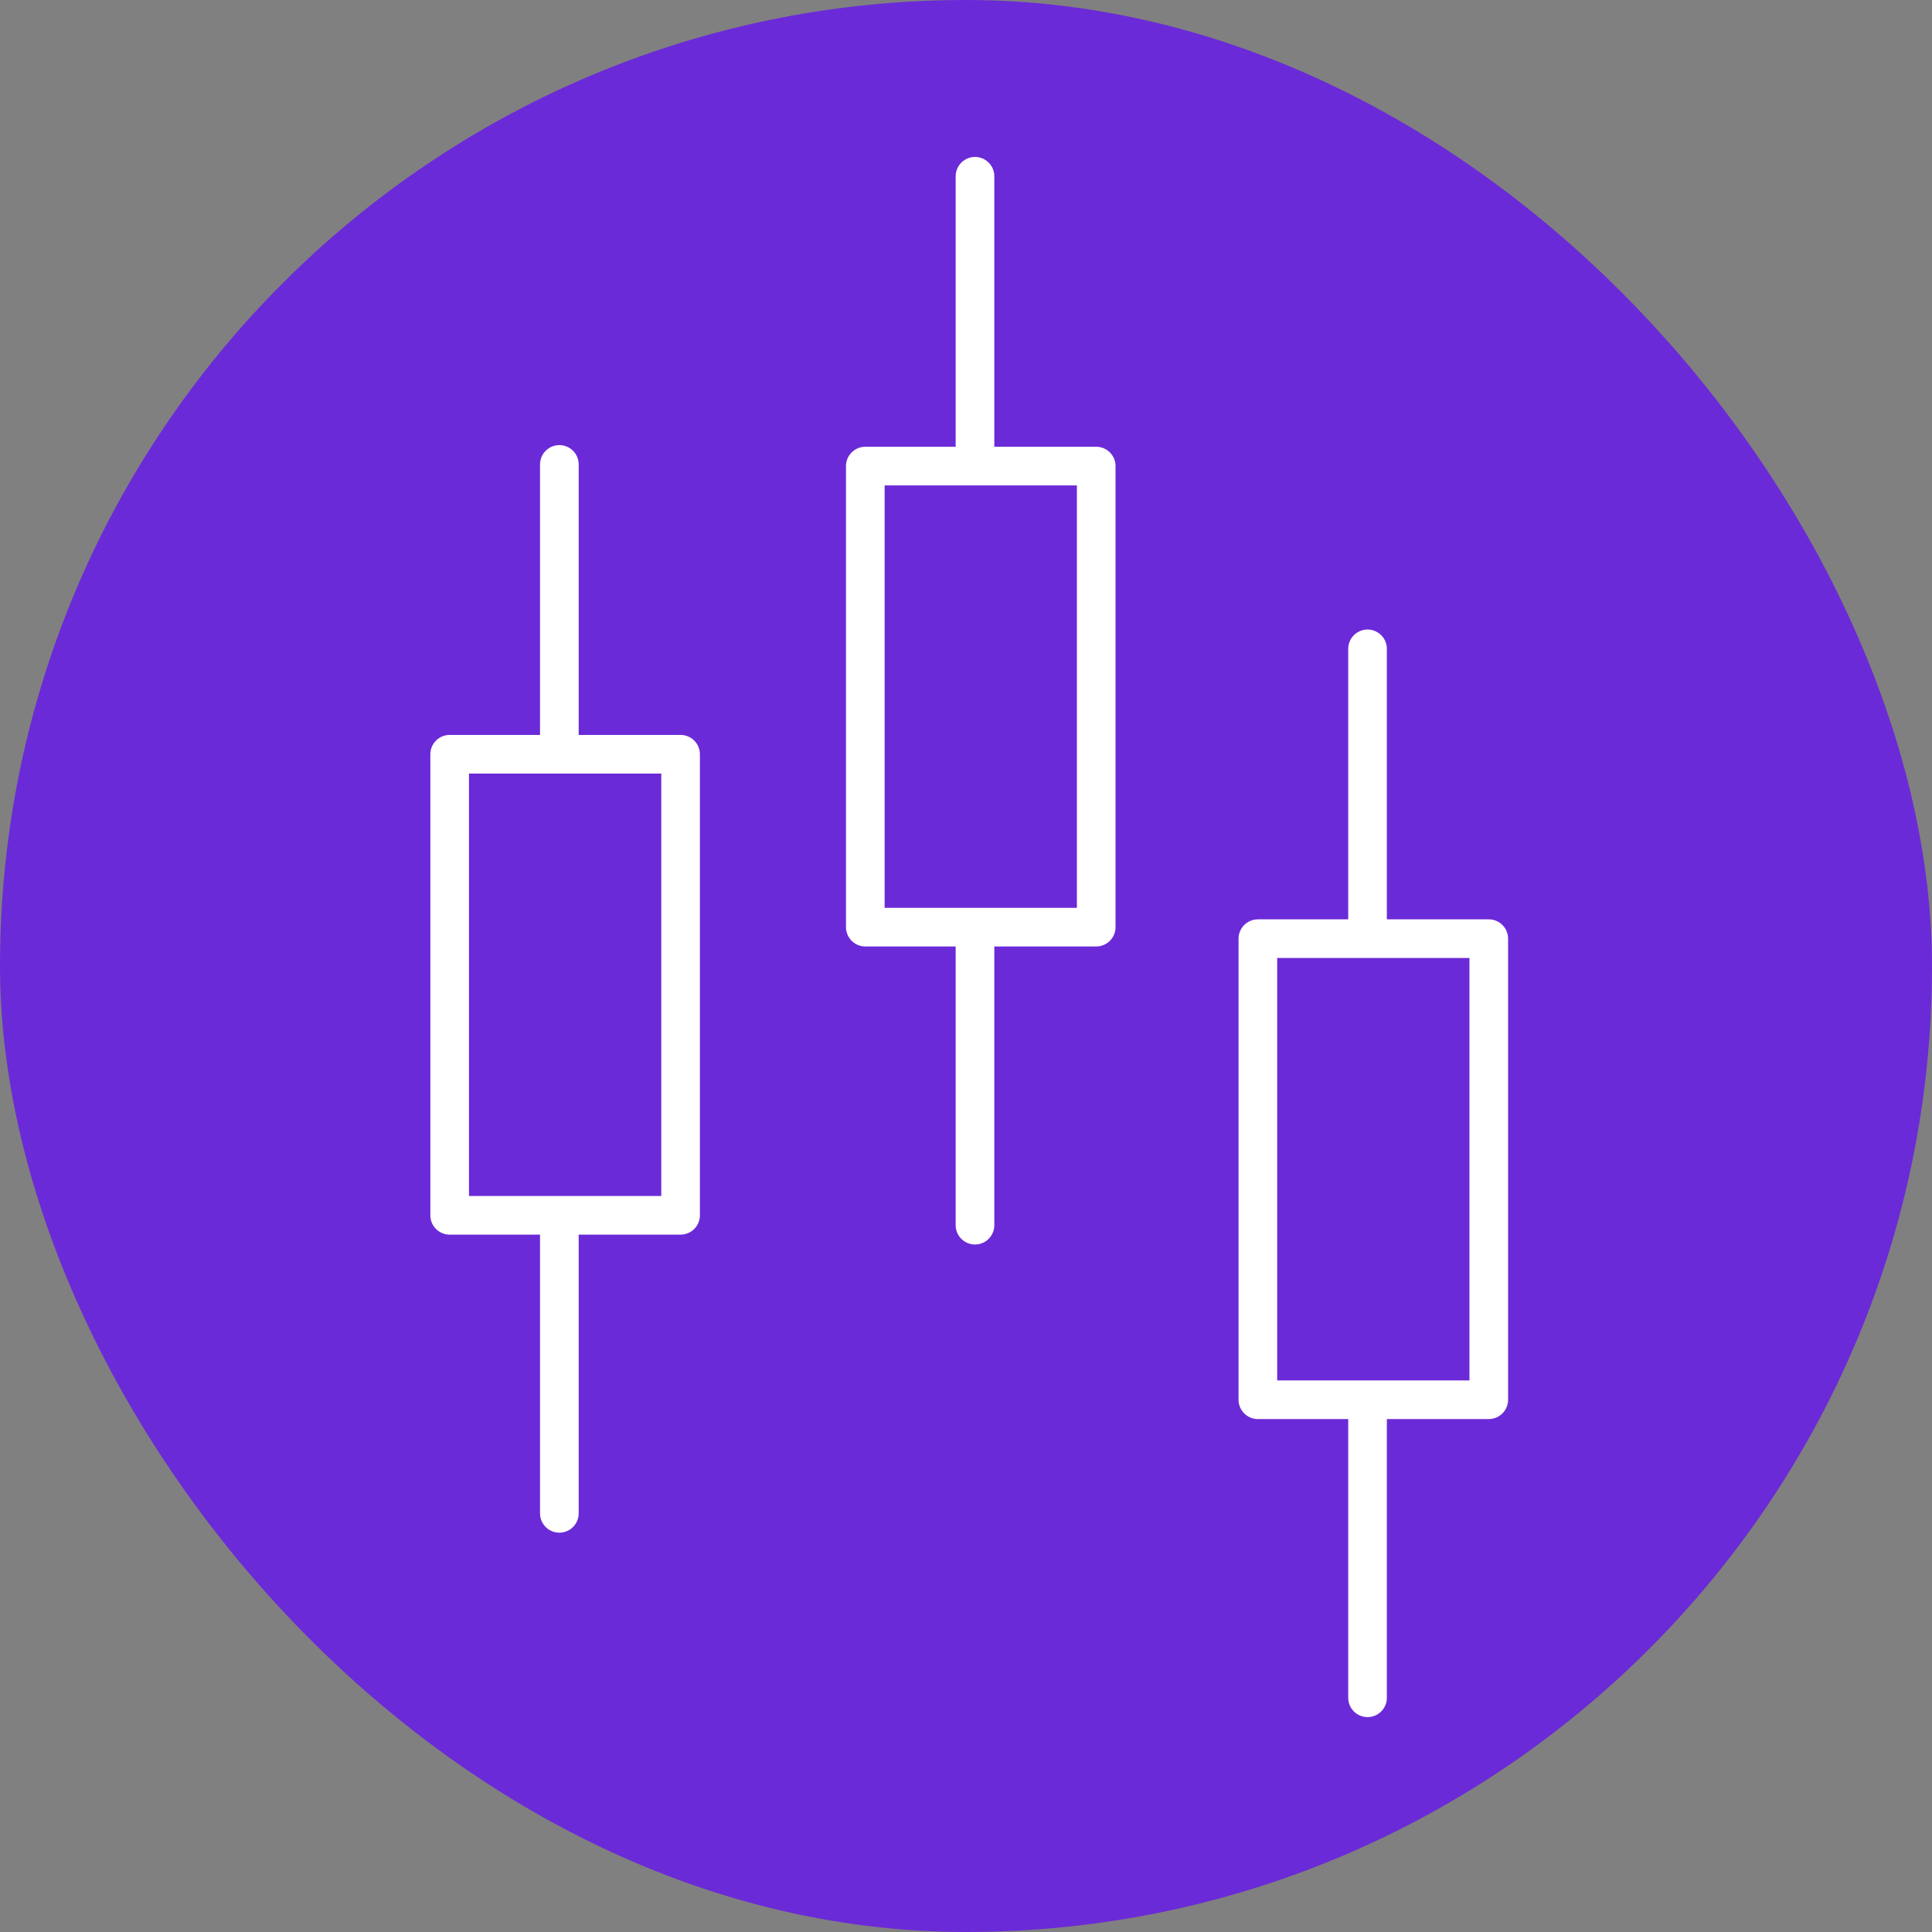 <svg width="300" height="300" viewBox="0 0 300 300" fill="none" xmlns="http://www.w3.org/2000/svg">
<rect x="0" y="0" width="300" height="300" fill="#808080" stroke="none"/>
<rect width="300" height="300" rx="150" fill="#6B2AD7"/>
<path d="M86.856 190.246V234.993" stroke="white" stroke-width="6" stroke-linecap="round" stroke-linejoin="round"/>
<path d="M86.856 72.116V116.862" stroke="white" stroke-width="6" stroke-linecap="round" stroke-linejoin="round"/>
<path d="M69.824 117.118H105.68V188.712H69.824V117.118Z" stroke="white" stroke-width="6" stroke-linejoin="round"/>
<path d="M151.396 145.5V190.246" stroke="white" stroke-width="6" stroke-linecap="round" stroke-linejoin="round"/>
<path d="M151.396 27.37V72.116" stroke="white" stroke-width="6" stroke-linecap="round" stroke-linejoin="round"/>
<path d="M134.365 72.372H170.221V143.966H134.365V72.372Z" stroke="white" stroke-width="6" stroke-linejoin="round"/>
<path d="M212.351 218.884V263.63" stroke="white" stroke-width="6" stroke-linecap="round" stroke-linejoin="round"/>
<path d="M212.351 100.754V145.5" stroke="white" stroke-width="6" stroke-linecap="round" stroke-linejoin="round"/>
<path d="M195.32 145.756H231.176V217.35H195.32V145.756Z" stroke="white" stroke-width="6" stroke-linejoin="round"/>
</svg>
